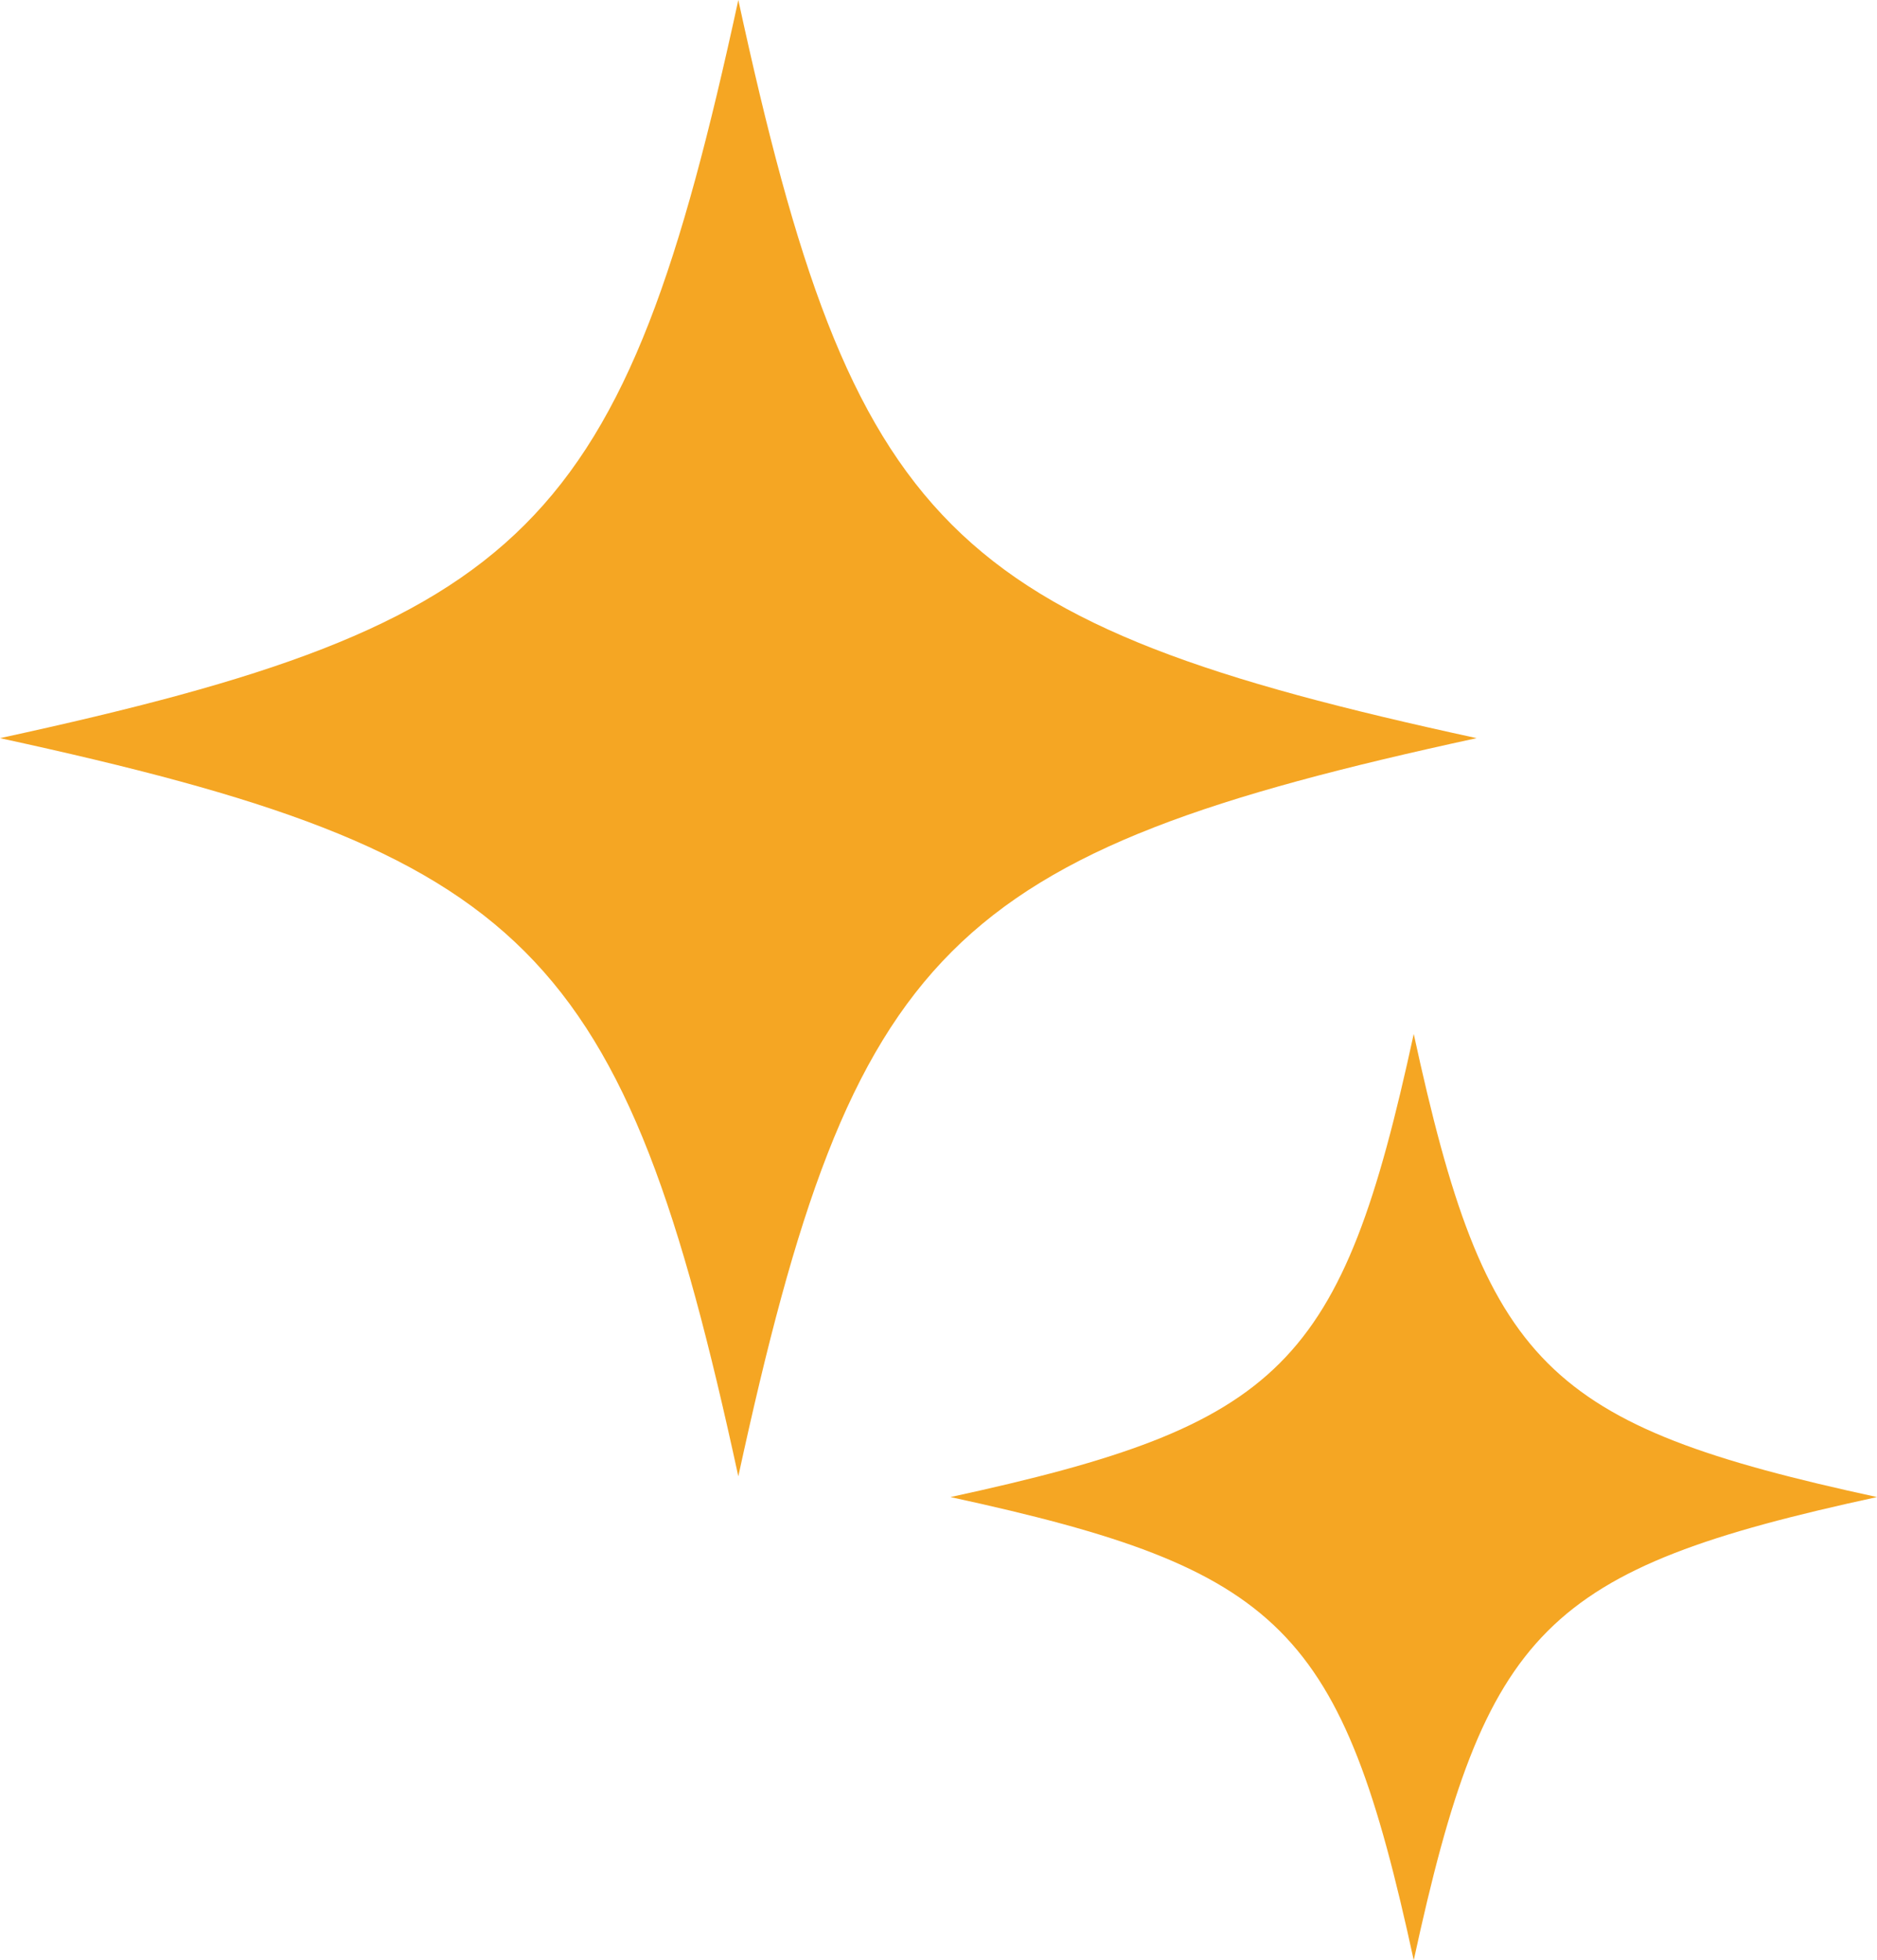 <svg width="136" height="142" viewBox="0 0 136 142" fill="none" xmlns="http://www.w3.org/2000/svg">
<path d="M106.992 53.472C68.585 61.802 61.829 68.554 53.496 106.945C45.163 68.554 38.407 61.802 0 53.472C38.407 45.143 45.163 38.39 53.496 0C61.829 38.39 68.585 45.143 106.992 53.472ZM102.434 74.899C97.206 98.986 92.967 103.223 68.869 108.449C92.967 113.676 97.206 117.912 102.434 142C107.663 117.912 111.902 113.676 136 108.449C111.902 103.223 107.663 98.986 102.434 74.899Z" fill="#F5A623"/>
</svg>
